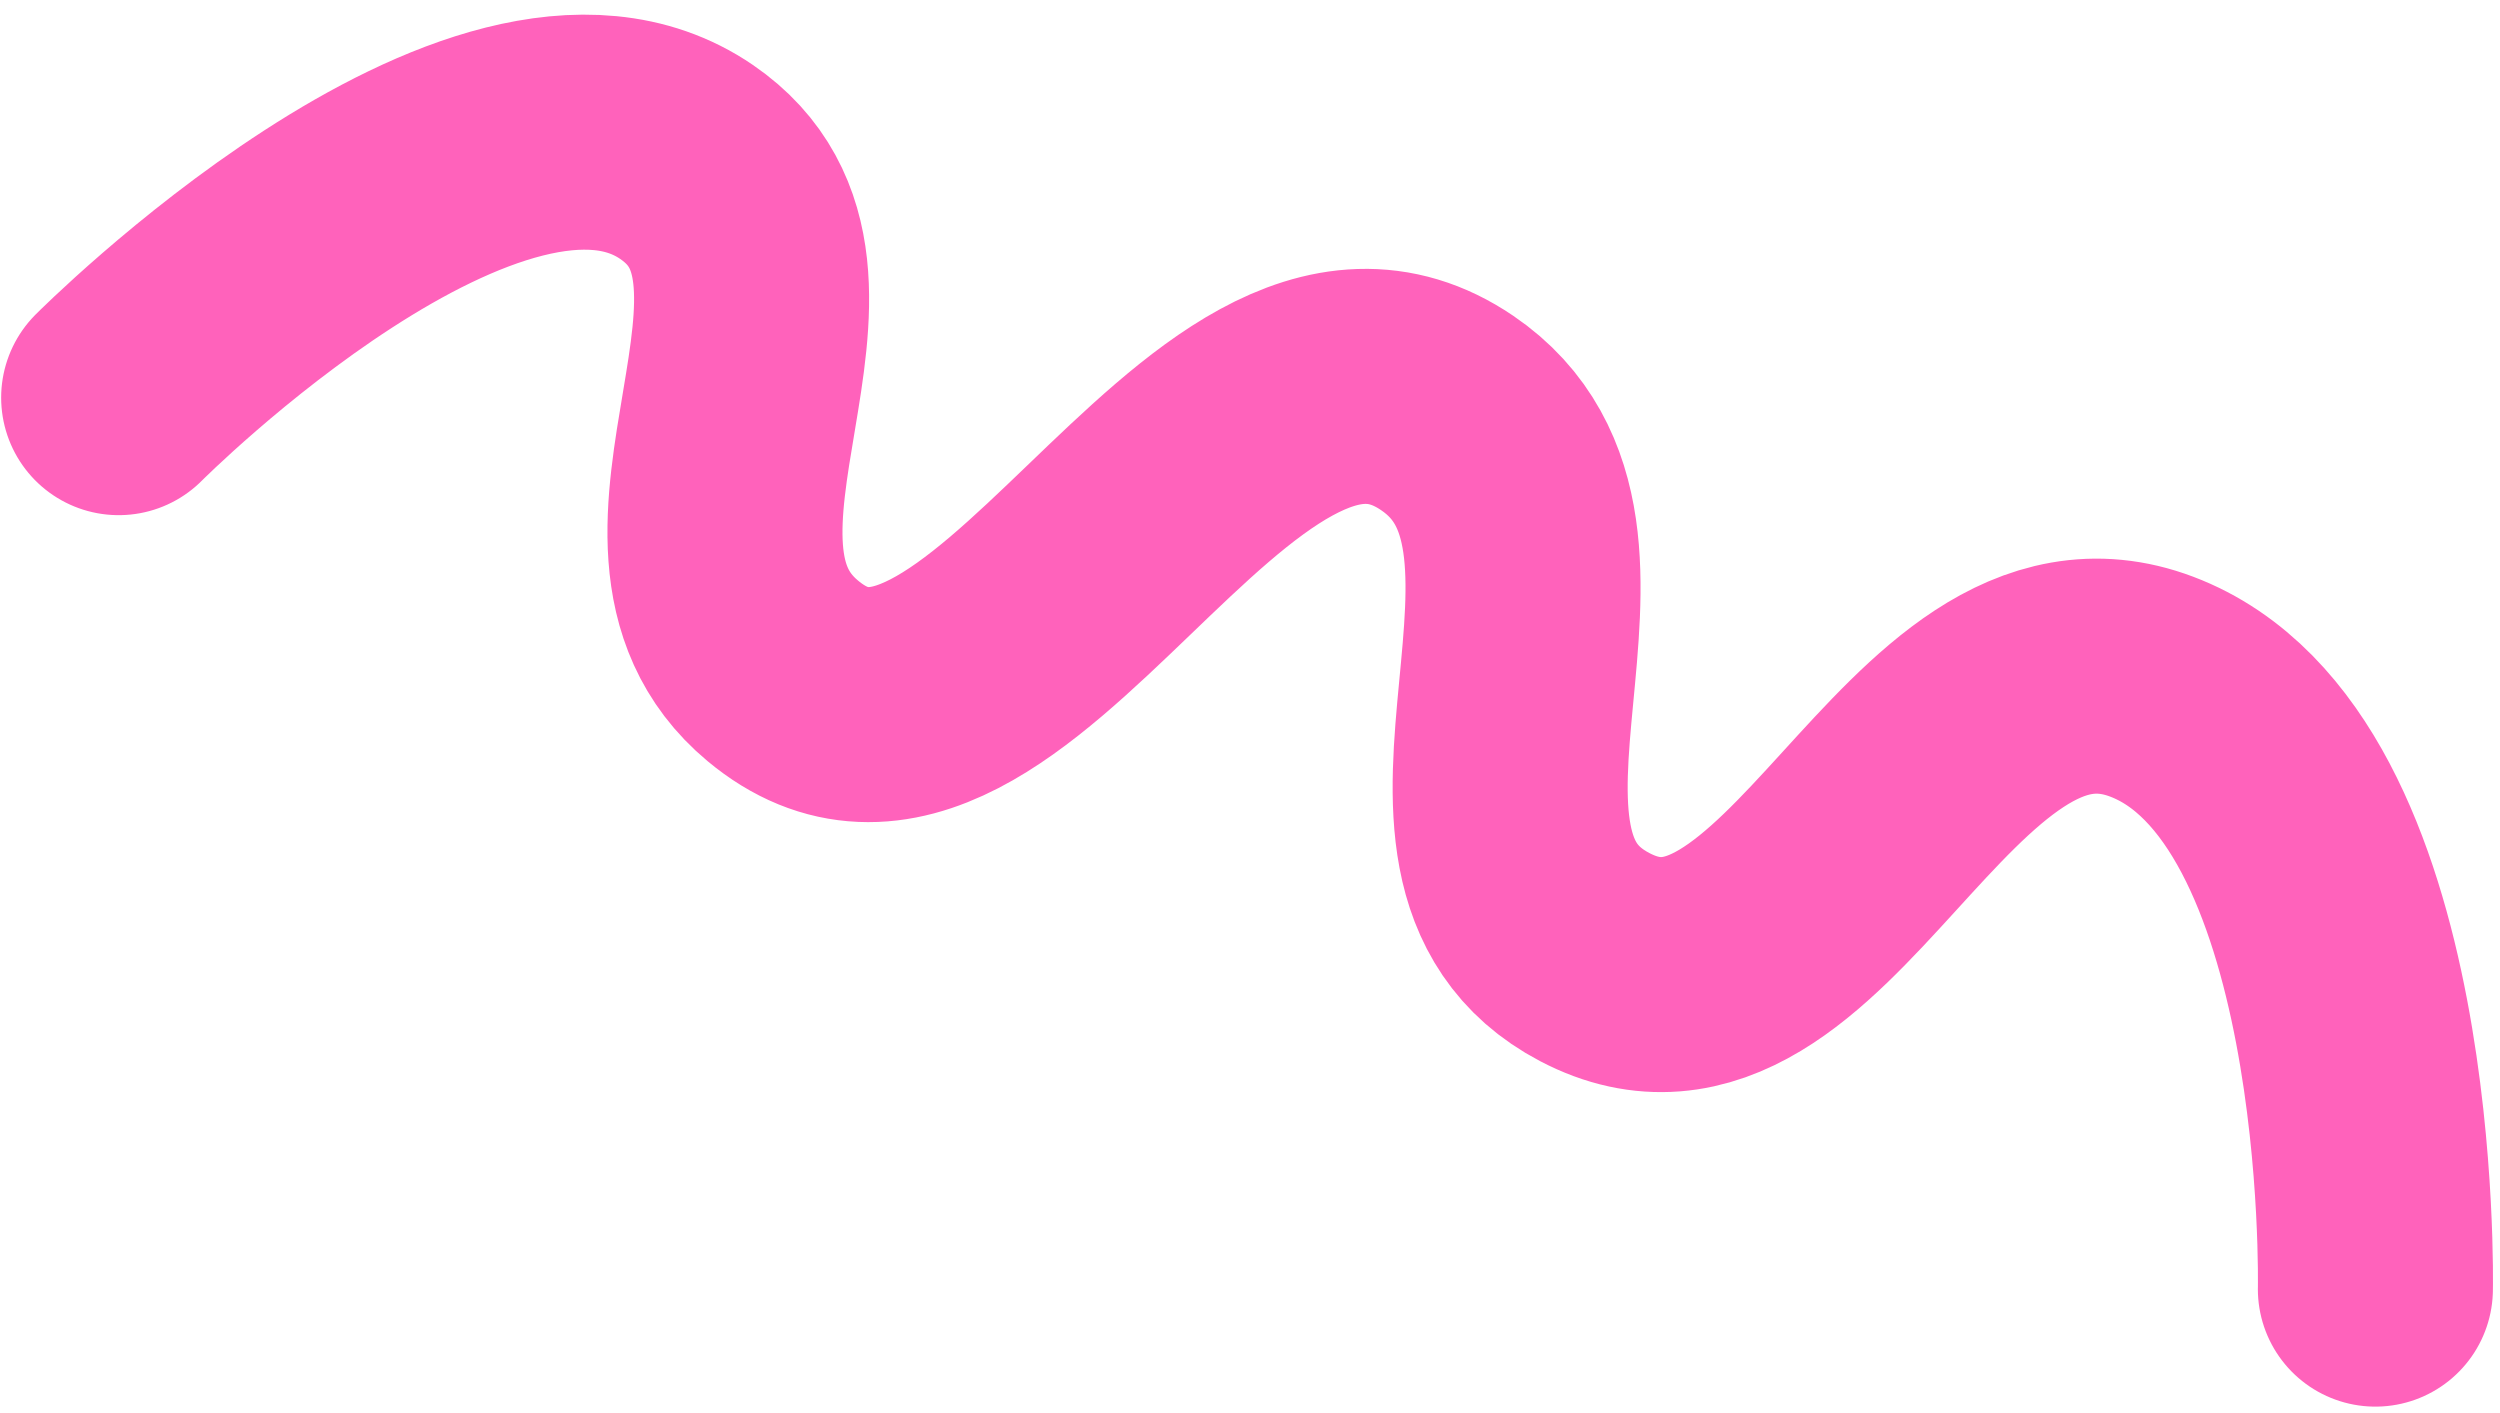 <?xml version="1.0" encoding="UTF-8"?> <svg xmlns="http://www.w3.org/2000/svg" width="138" height="78" viewBox="0 0 138 78" fill="none"> <path d="M6.551 21.95C6.551 21.95 26.963 1.453 37.9 8.941C47.111 15.248 34.635 29.881 43.209 37.03C55.009 46.869 67.177 14.161 79.884 22.796C89.936 29.626 77.267 47.183 88.028 52.831C99.845 59.033 106.282 33.189 118.768 37.902C131.73 42.794 131.121 71.159 131.121 71.159" stroke="#FF62BB" stroke-width="12.974" stroke-linecap="round" stroke-linejoin="round"></path> </svg> 